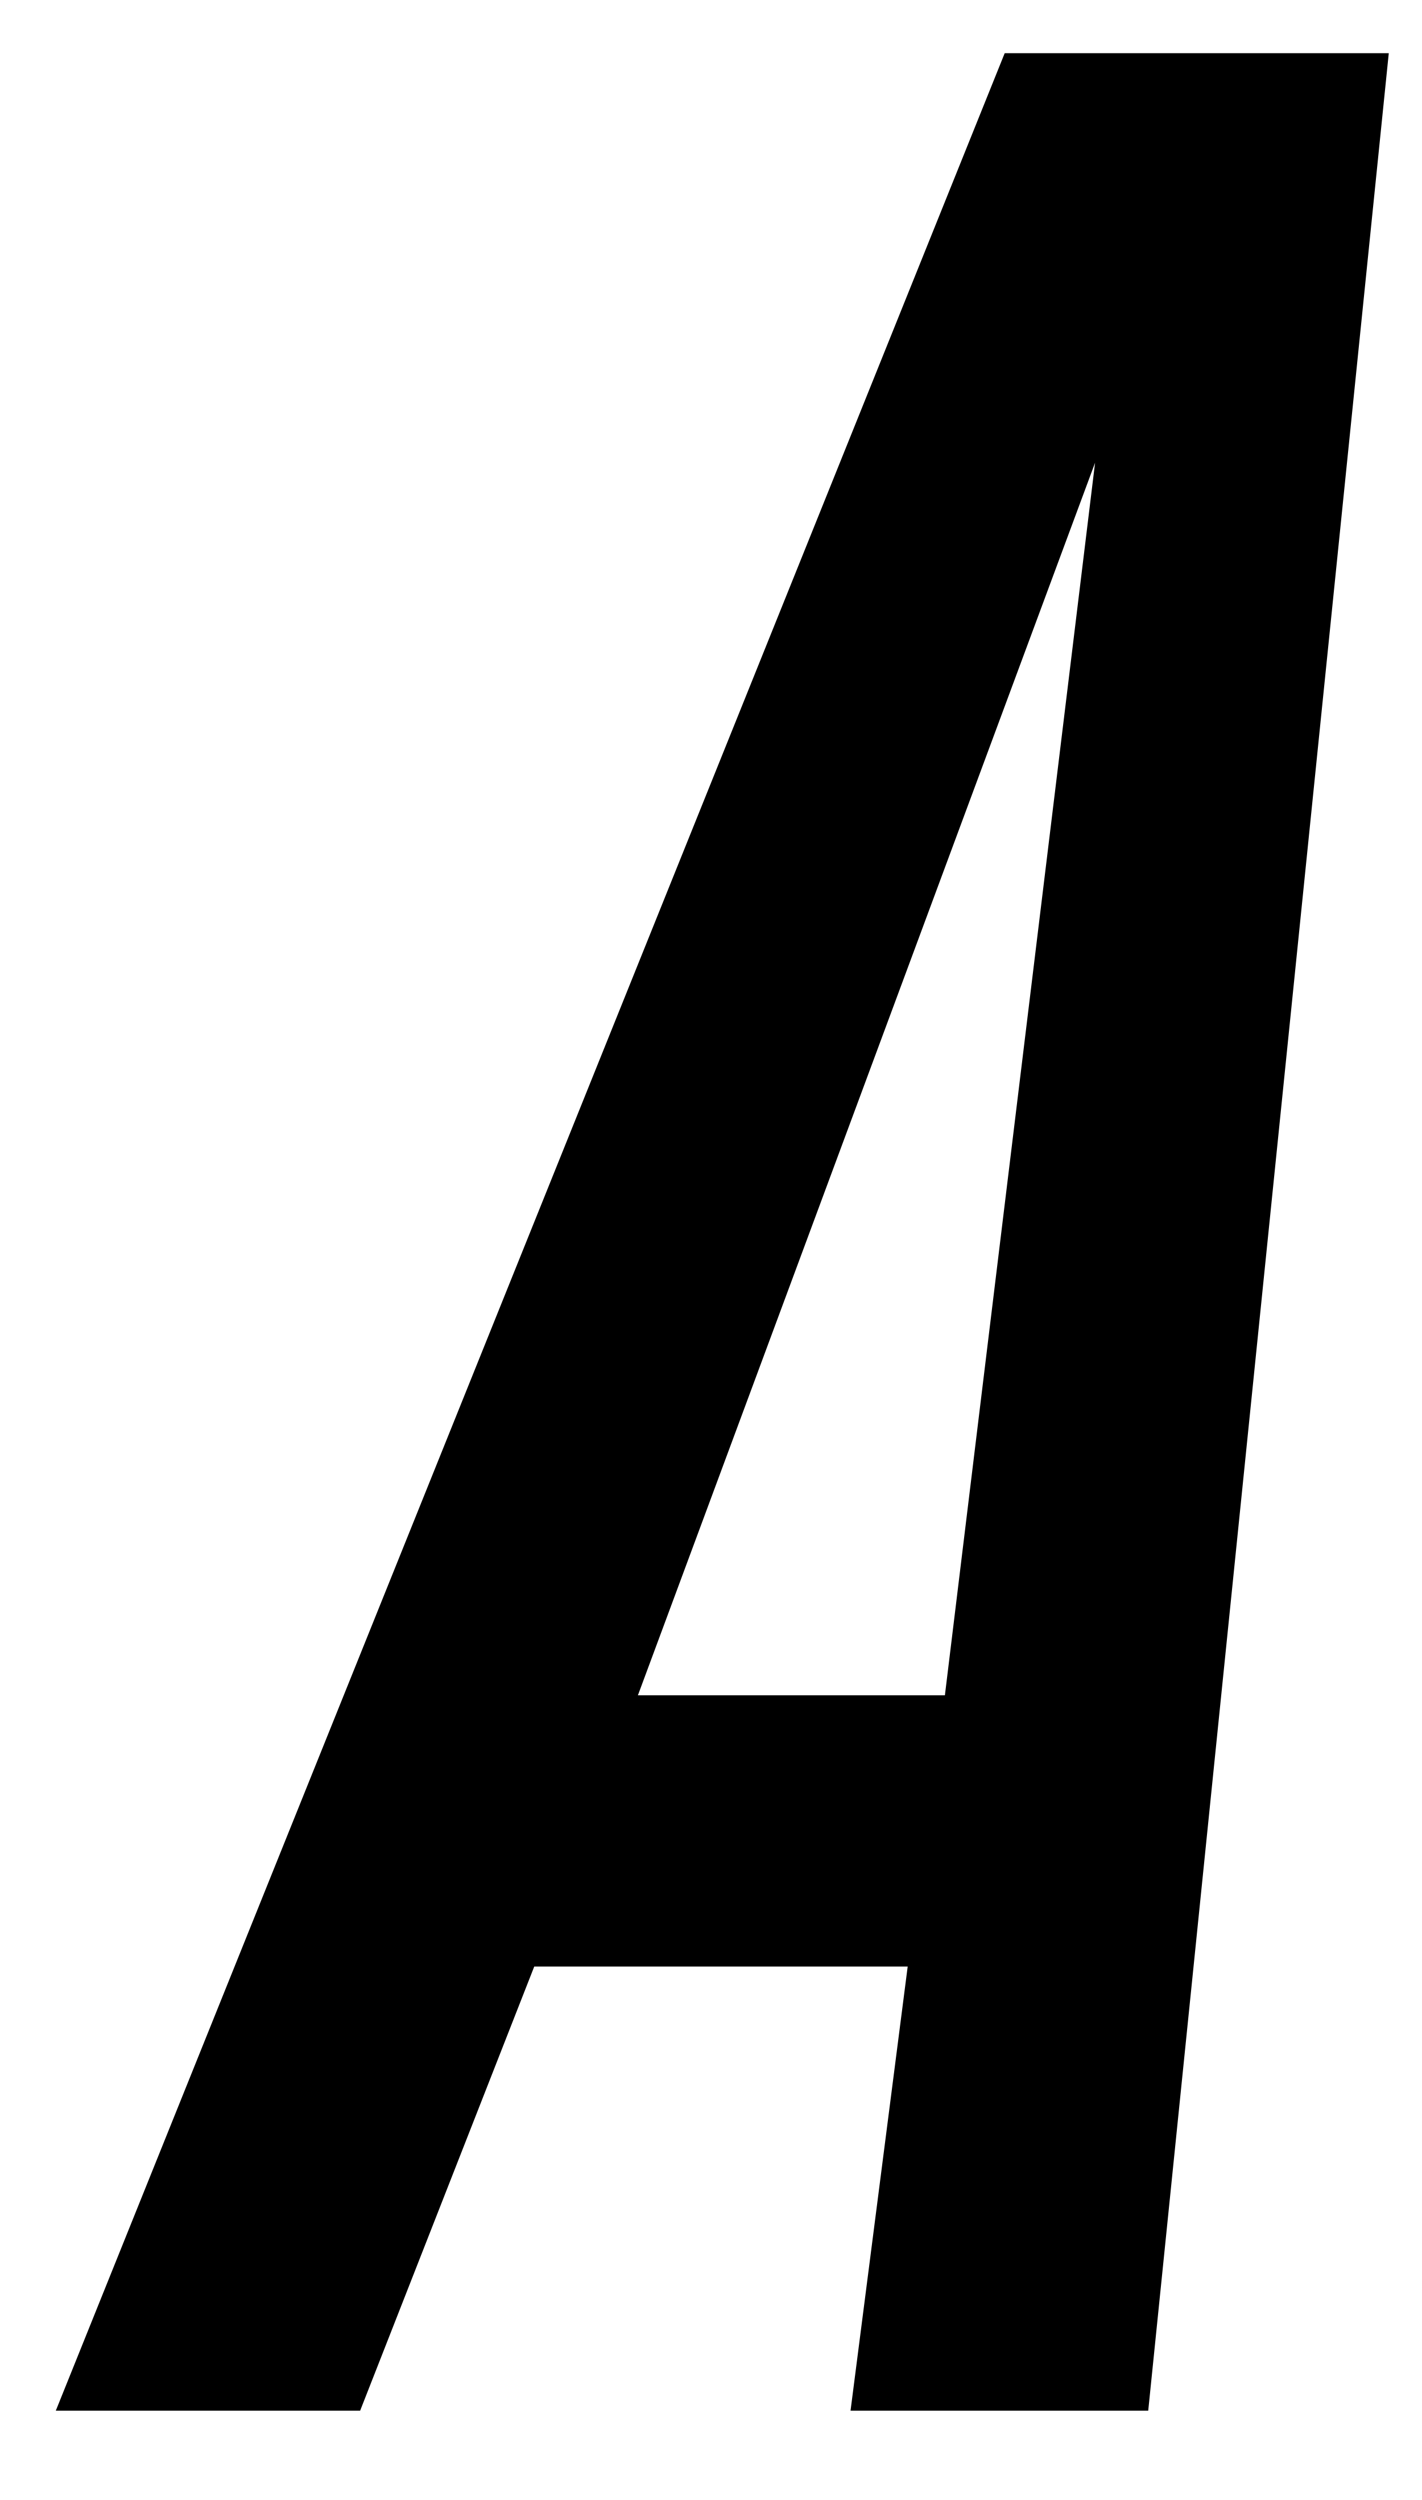 <?xml version="1.0" encoding="UTF-8"?> <svg xmlns="http://www.w3.org/2000/svg" id="Layer_1" version="1.1" viewBox="0 0 107 188"><path d="M104.5,4l-18.1,177.3h-22.4l4.3-33.4h-28.1l-13.1,33.4H4.2L75.6,4h28.9ZM82.4,34.8l-34.4,92.7h23.1s11.3-92.7,11.3-92.7Z"></path></svg> 